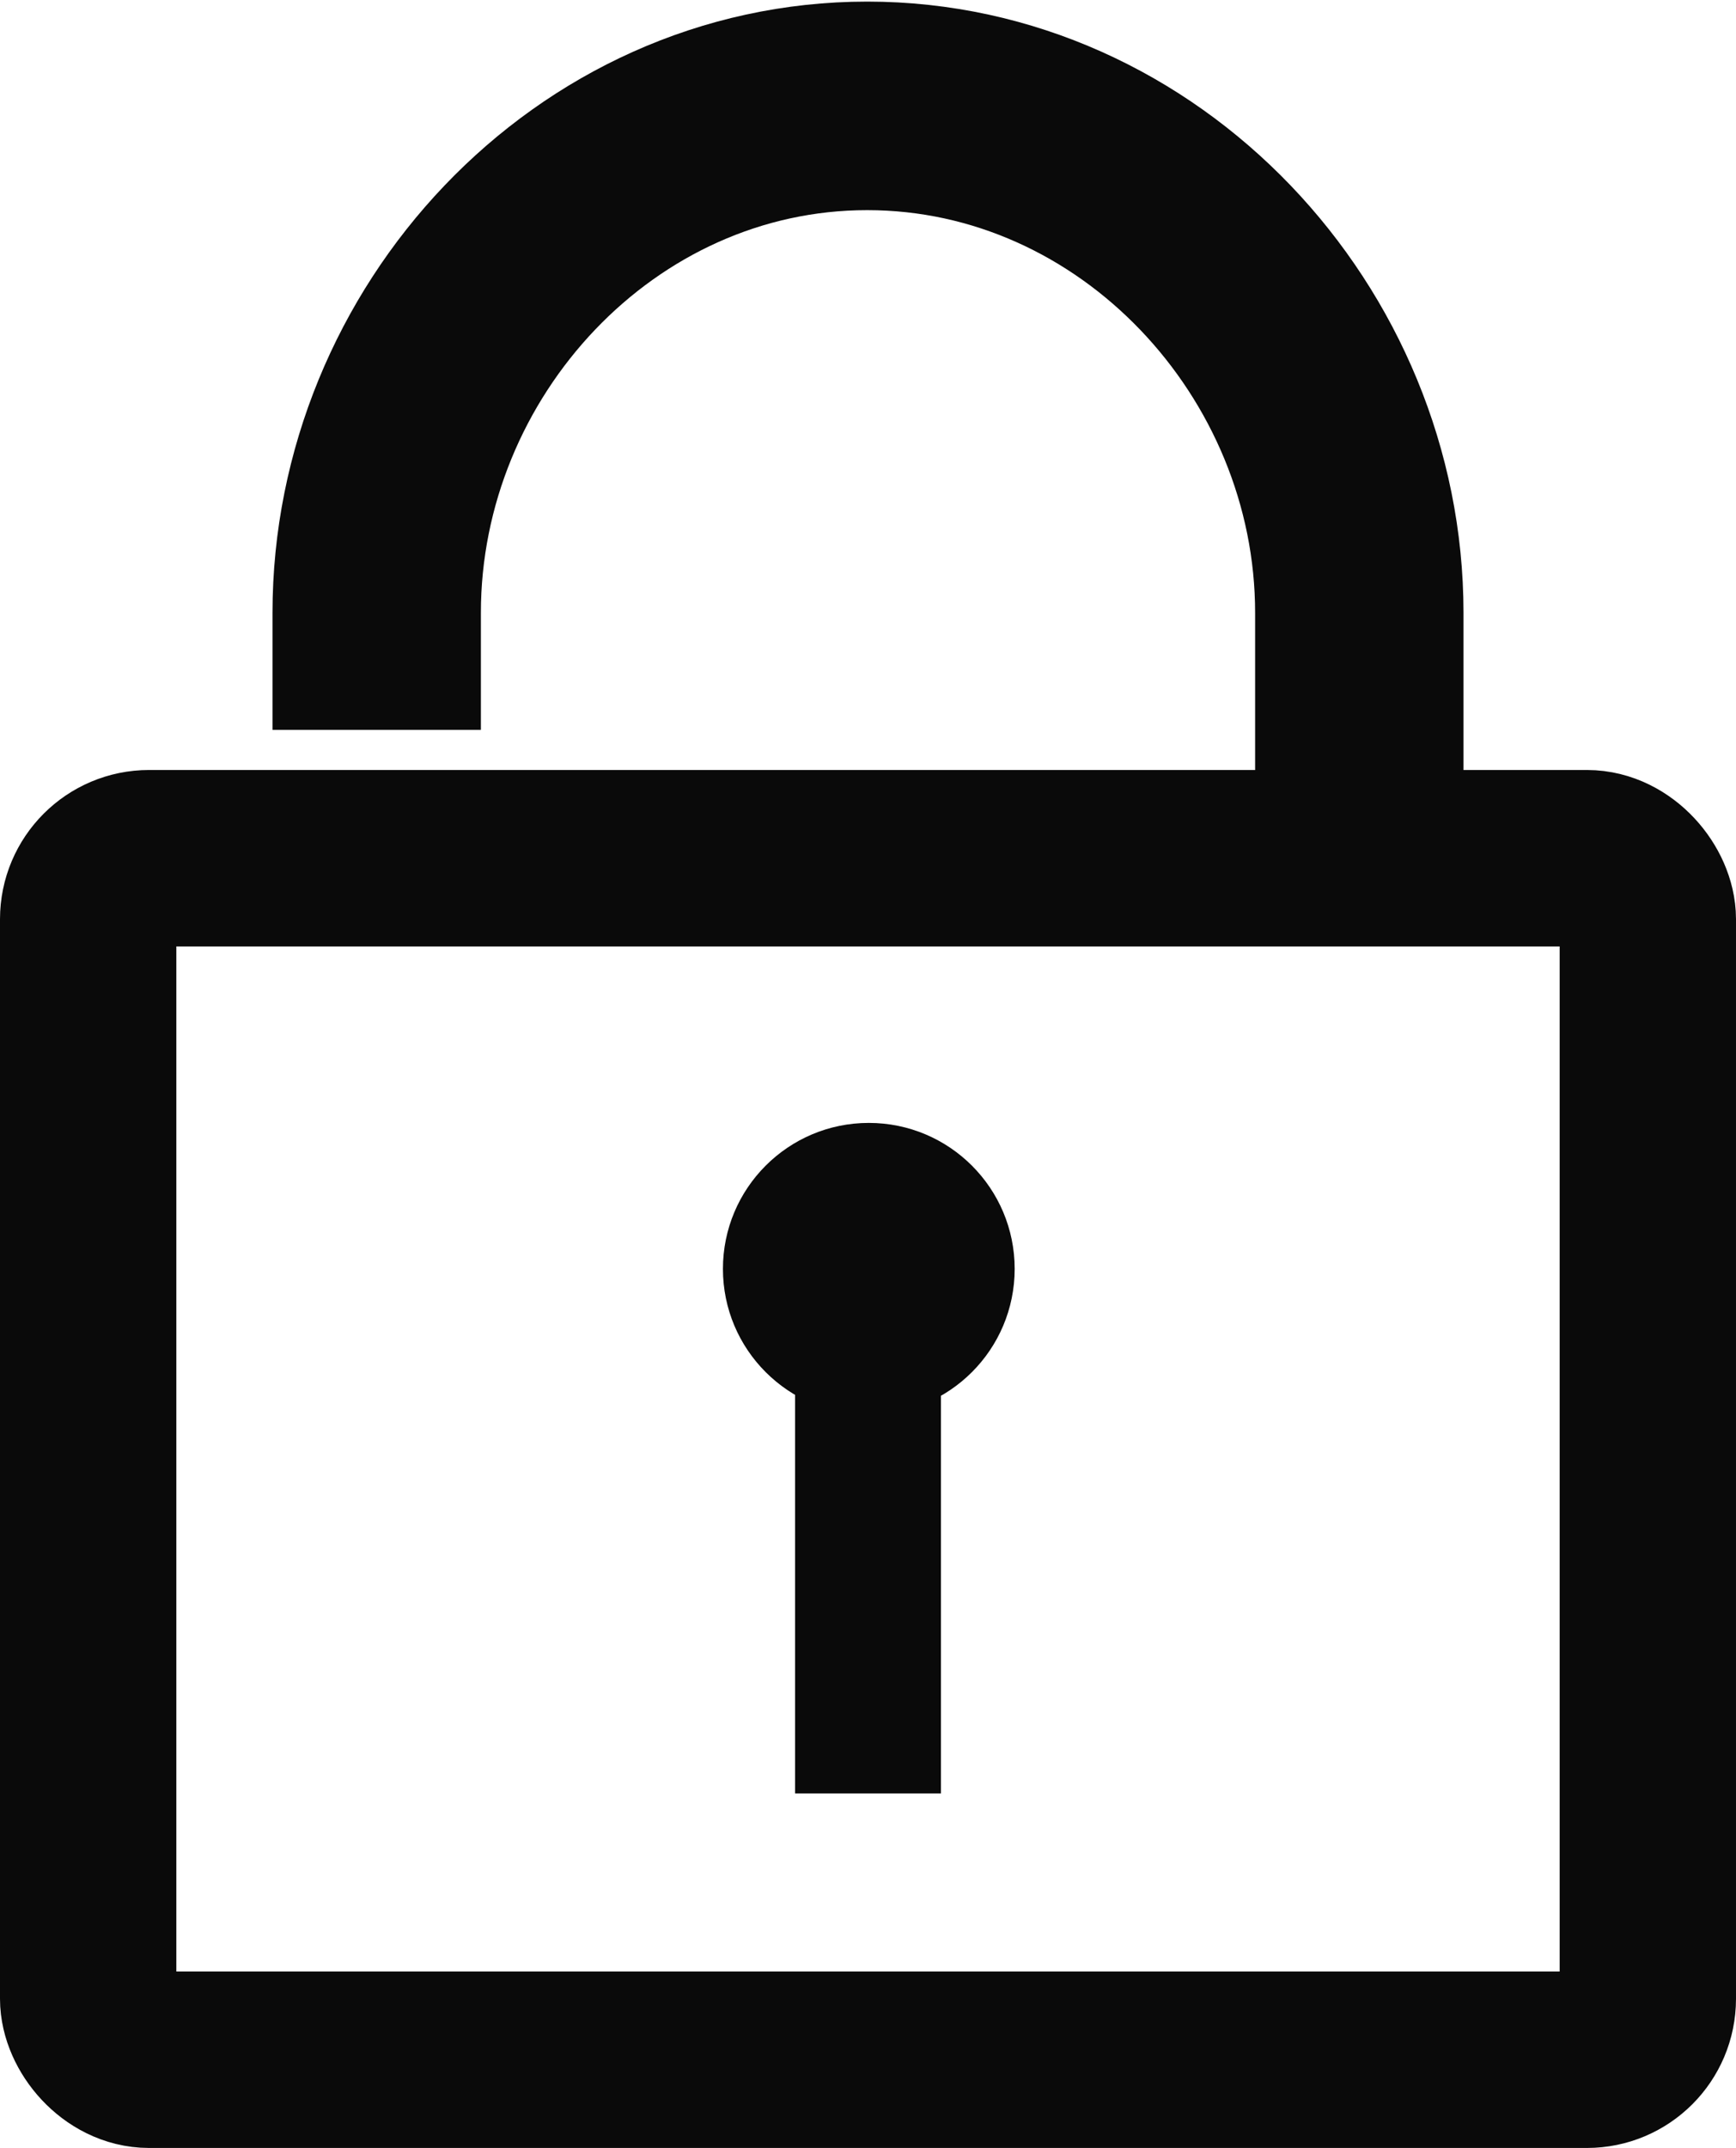 <?xml version="1.0" encoding="UTF-8"?>
<svg id="_レイヤー_2" xmlns="http://www.w3.org/2000/svg" version="1.1" viewBox="0 0 108.3 133.9">
  <!-- Generator: Adobe Illustrator 29.6.1, SVG Export Plug-In . SVG Version: 2.1.1 Build 9)  -->
  <defs>
    <style>
      .st0 {
        stroke-width: 11px;
      }

      .st0, .st1 {
        fill: none;
        stroke: #0a0a0a;
        stroke-miterlimit: 10;
      }

      .st2 {
        fill: #0a0a0a;
      }

      .st1 {
        stroke-width: 13px;
      }
    </style>
  </defs>
  <path class="st1" d="M84.8,53.5v-15.3c0-16.9-13.7-31.6-30.7-31.6s-30.6,14.7-30.6,31.6v7.3"/>
  <rect class="st0" x="5.5" y="53.5" width="97.3" height="74.9" rx="3.8" ry="3.8"/>
  <circle class="st2" cx="54.2" cy="79.1" r="9.1"/>
  <rect class="st2" x="49.6" y="85.7" width="9.1" height="26.1"/>
</svg>